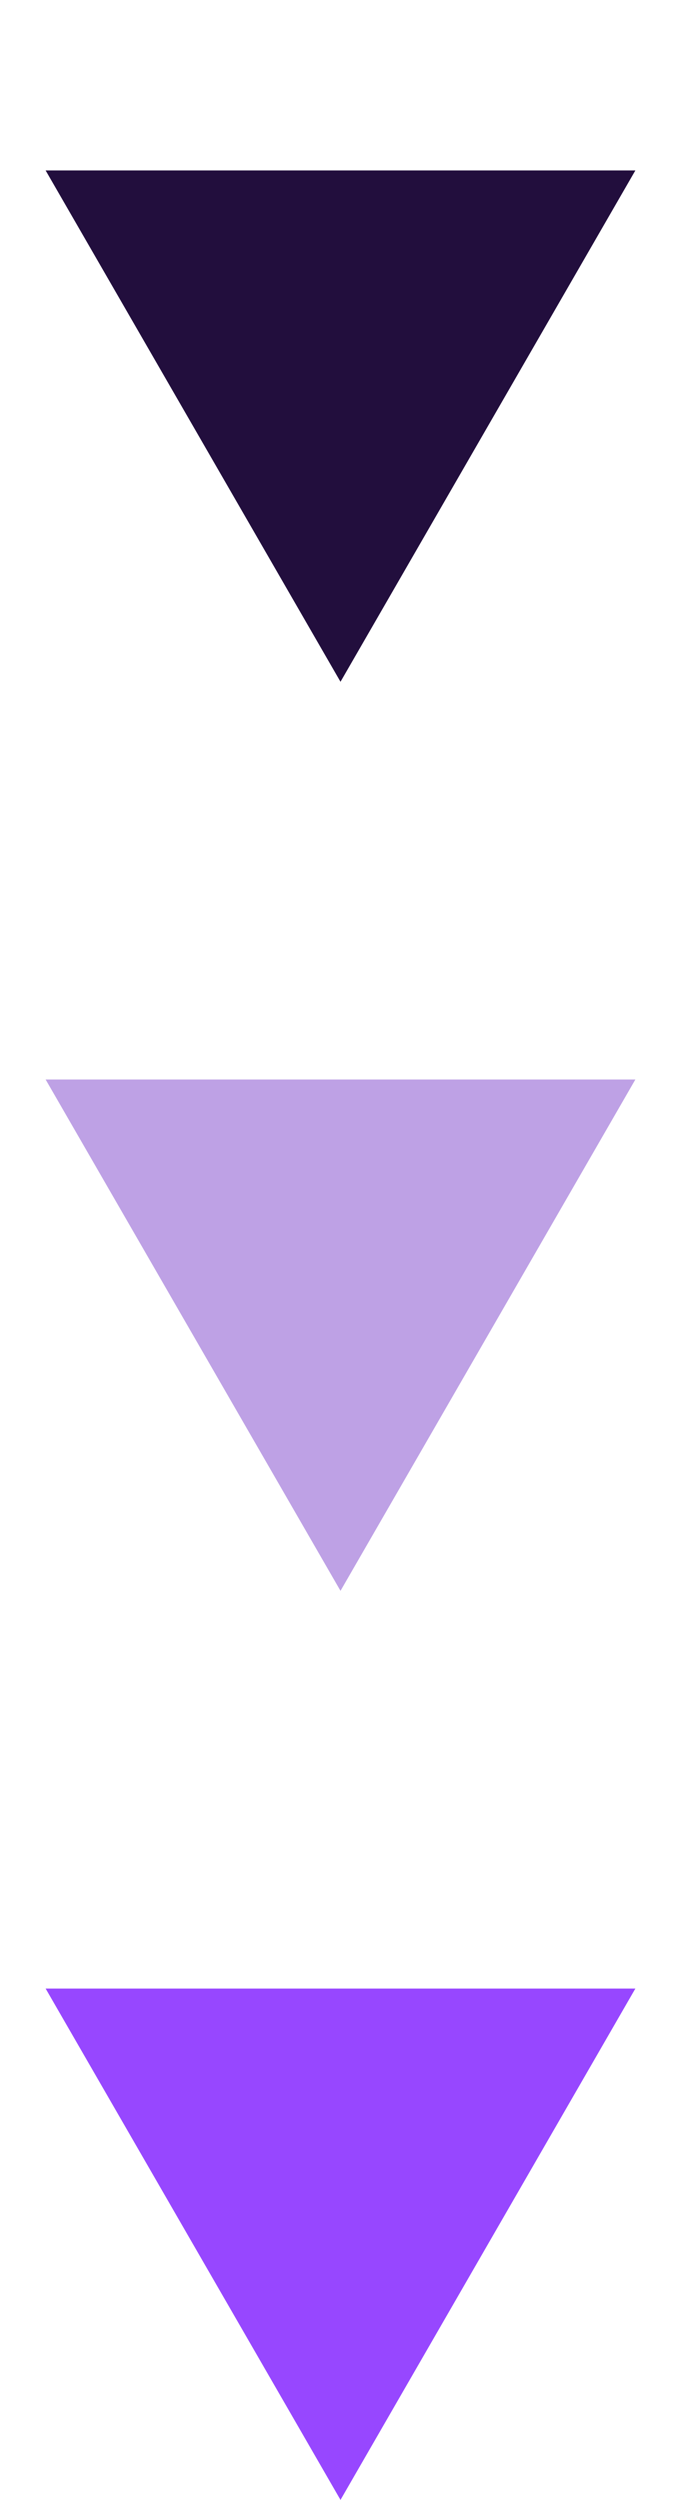 <svg width="24" height="88" viewBox="0 0 24 88" fill="none" xmlns="http://www.w3.org/2000/svg">
<path d="M12 24L1.608 6L22.392 6L12 24Z" fill="#220E3D"/>
<path d="M12 56L1.608 38L22.392 38L12 56Z" fill="#7F44CC" fill-opacity="0.5"/>
<path d="M12 88L1.608 70L22.392 70L12 88Z" fill="#9747FF"/>
</svg>
